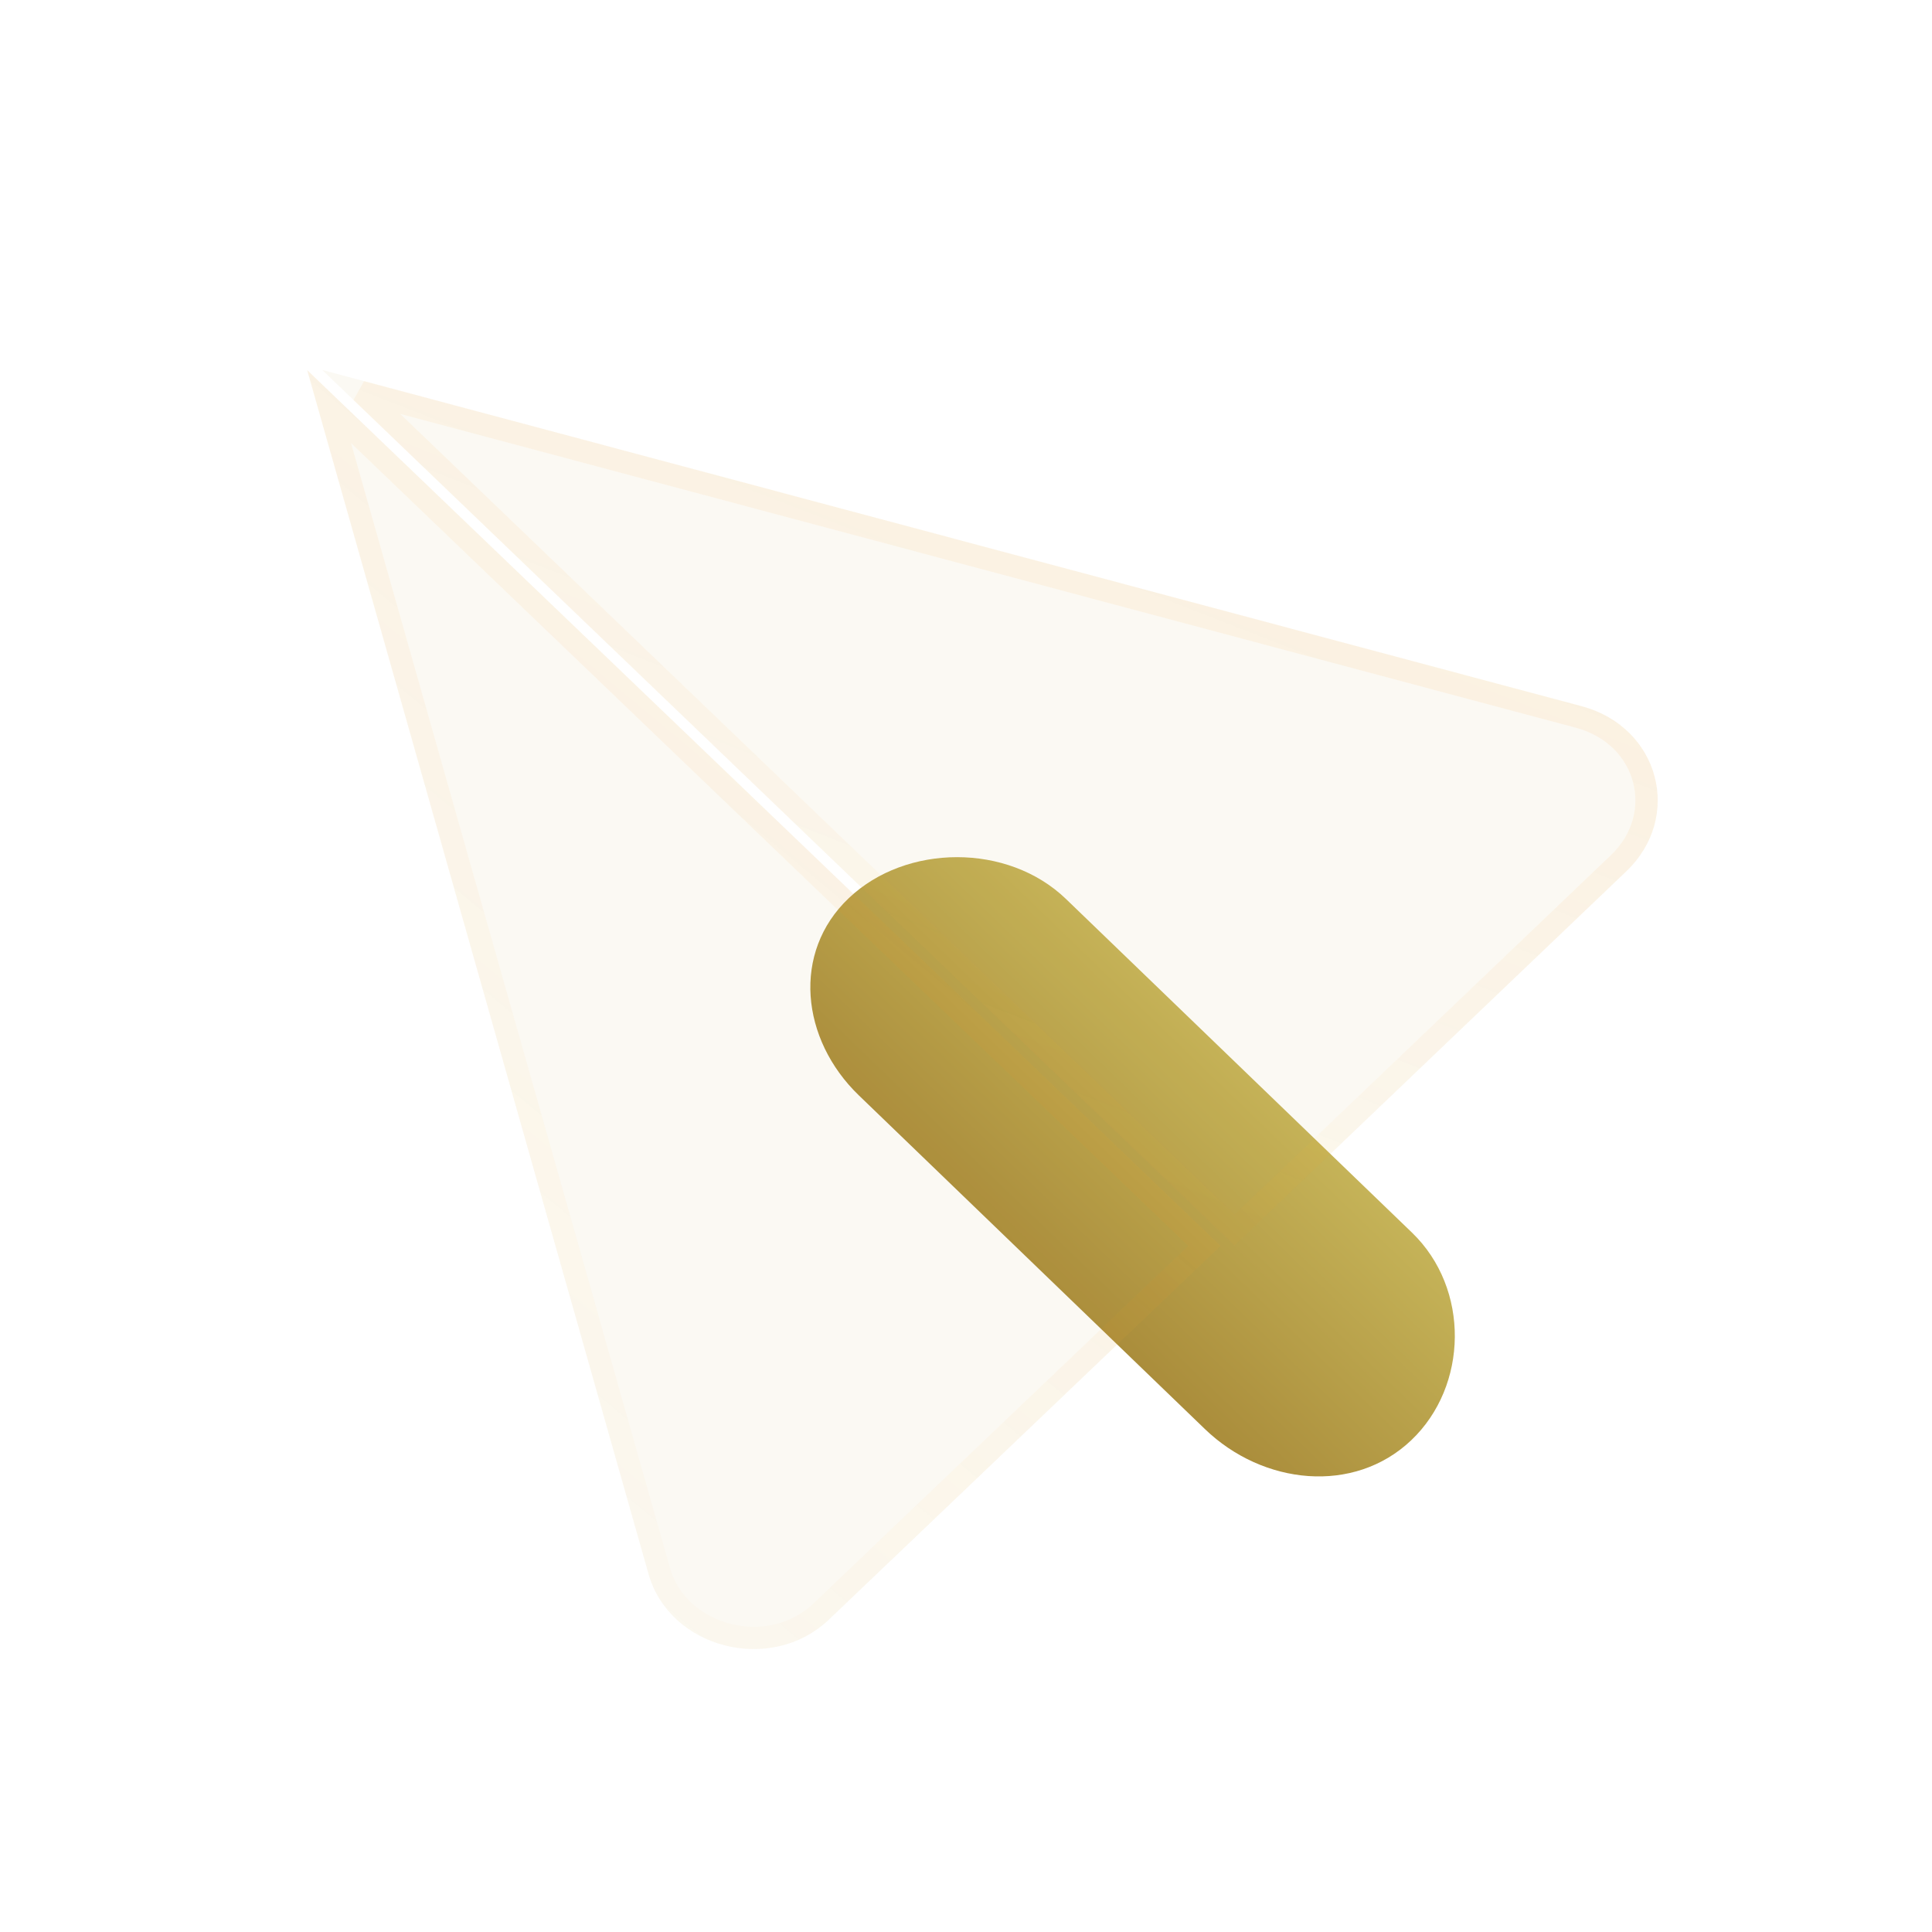 <svg width="64" height="64" viewBox="0 0 64 64" fill="none" xmlns="http://www.w3.org/2000/svg">
<path fill-rule="evenodd" clip-rule="evenodd" d="M46.747 47.712C48.641 45.914 48.699 42.688 46.774 40.832L35.311 29.779C33.386 27.923 30.013 27.953 28.119 29.75C26.225 31.547 26.527 34.431 28.452 36.287L39.915 47.34C41.841 49.197 44.853 49.509 46.747 47.712Z" fill="url(#paint0_linear_262_11197)"/>
<g filter="url(#filter0_bi_262_11197)">
<path d="M10.675 12.256L40.896 41.256L53.864 28.873C55.765 27.072 54.974 24.082 52.391 23.393L10.675 12.256Z" fill="#B9A14B" fill-opacity="0.07"/>
<path d="M53.608 28.606L53.609 28.605C55.293 27.01 54.611 24.368 52.296 23.75L11.965 12.983L40.897 40.745L53.608 28.606Z" stroke="url(#paint1_linear_262_11197)" stroke-width="0.739"/>
</g>
<g filter="url(#filter1_bi_262_11197)">
<path d="M10.176 12.261L40.431 41.273L27.45 53.66C25.539 55.467 22.188 54.619 21.483 52.139L10.176 12.261Z" fill="#B9A14B" fill-opacity="0.07"/>
<path d="M27.195 53.391L39.897 41.272L10.902 13.469L21.838 52.039C21.838 52.039 21.838 52.039 21.838 52.039C22.462 54.233 25.472 55.021 27.195 53.392C27.195 53.392 27.195 53.392 27.195 53.391Z" stroke="url(#paint2_linear_262_11197)" stroke-width="0.739"/>
</g>
<defs>
<filter id="filter0_bi_262_11197" x="-0.405" y="1.176" width="66.4" height="51.16" filterUnits="userSpaceOnUse" color-interpolation-filters="sRGB">
<feFlood flood-opacity="0" result="BackgroundImageFix"/>
<feGaussianBlur in="BackgroundImageFix" stdDeviation="5.54"/>
<feComposite in2="SourceAlpha" operator="in" result="effect1_backgroundBlur_262_11197"/>
<feBlend mode="normal" in="SourceGraphic" in2="effect1_backgroundBlur_262_11197" result="shape"/>
<feColorMatrix in="SourceAlpha" type="matrix" values="0 0 0 0 0 0 0 0 0 0 0 0 0 0 0 0 0 0 127 0" result="hardAlpha"/>
<feOffset/>
<feGaussianBlur stdDeviation="5.54"/>
<feComposite in2="hardAlpha" operator="arithmetic" k2="-1" k3="1"/>
<feColorMatrix type="matrix" values="0 0 0 0 0.996 0 0 0 0 0.6 0 0 0 0 0.051 0 0 0 0.1 0"/>
<feBlend mode="normal" in2="shape" result="effect2_innerShadow_262_11197"/>
</filter>
<filter id="filter1_bi_262_11197" x="-0.904" y="1.181" width="52.415" height="64.526" filterUnits="userSpaceOnUse" color-interpolation-filters="sRGB">
<feFlood flood-opacity="0" result="BackgroundImageFix"/>
<feGaussianBlur in="BackgroundImageFix" stdDeviation="5.54"/>
<feComposite in2="SourceAlpha" operator="in" result="effect1_backgroundBlur_262_11197"/>
<feBlend mode="normal" in="SourceGraphic" in2="effect1_backgroundBlur_262_11197" result="shape"/>
<feColorMatrix in="SourceAlpha" type="matrix" values="0 0 0 0 0 0 0 0 0 0 0 0 0 0 0 0 0 0 127 0" result="hardAlpha"/>
<feOffset/>
<feGaussianBlur stdDeviation="5.54"/>
<feComposite in2="hardAlpha" operator="arithmetic" k2="-1" k3="1"/>
<feColorMatrix type="matrix" values="0 0 0 0 0.996 0 0 0 0 0.6 0 0 0 0 0.051 0 0 0 0.1 0"/>
<feBlend mode="normal" in2="shape" result="effect2_innerShadow_262_11197"/>
</filter>
<linearGradient id="paint0_linear_262_11197" x1="41.043" y1="35.306" x2="31.732" y2="44.962" gradientUnits="userSpaceOnUse">
<stop stop-color="#C5B358"/>
<stop offset="1" stop-color="#9F7D2F"/>
</linearGradient>
<linearGradient id="paint1_linear_262_11197" x1="52.194" y1="12.909" x2="37.059" y2="51.621" gradientUnits="userSpaceOnUse">
<stop stop-color="#FE990D" stop-opacity="0.1"/>
<stop offset="1" stop-color="#FE990D" stop-opacity="0"/>
</linearGradient>
<linearGradient id="paint2_linear_262_11197" x1="38.632" y1="13.072" x2="6.425" y2="51.778" gradientUnits="userSpaceOnUse">
<stop stop-color="#FE990D" stop-opacity="0.1"/>
<stop offset="1" stop-color="#FE990D" stop-opacity="0"/>
</linearGradient>
</defs>
</svg>
